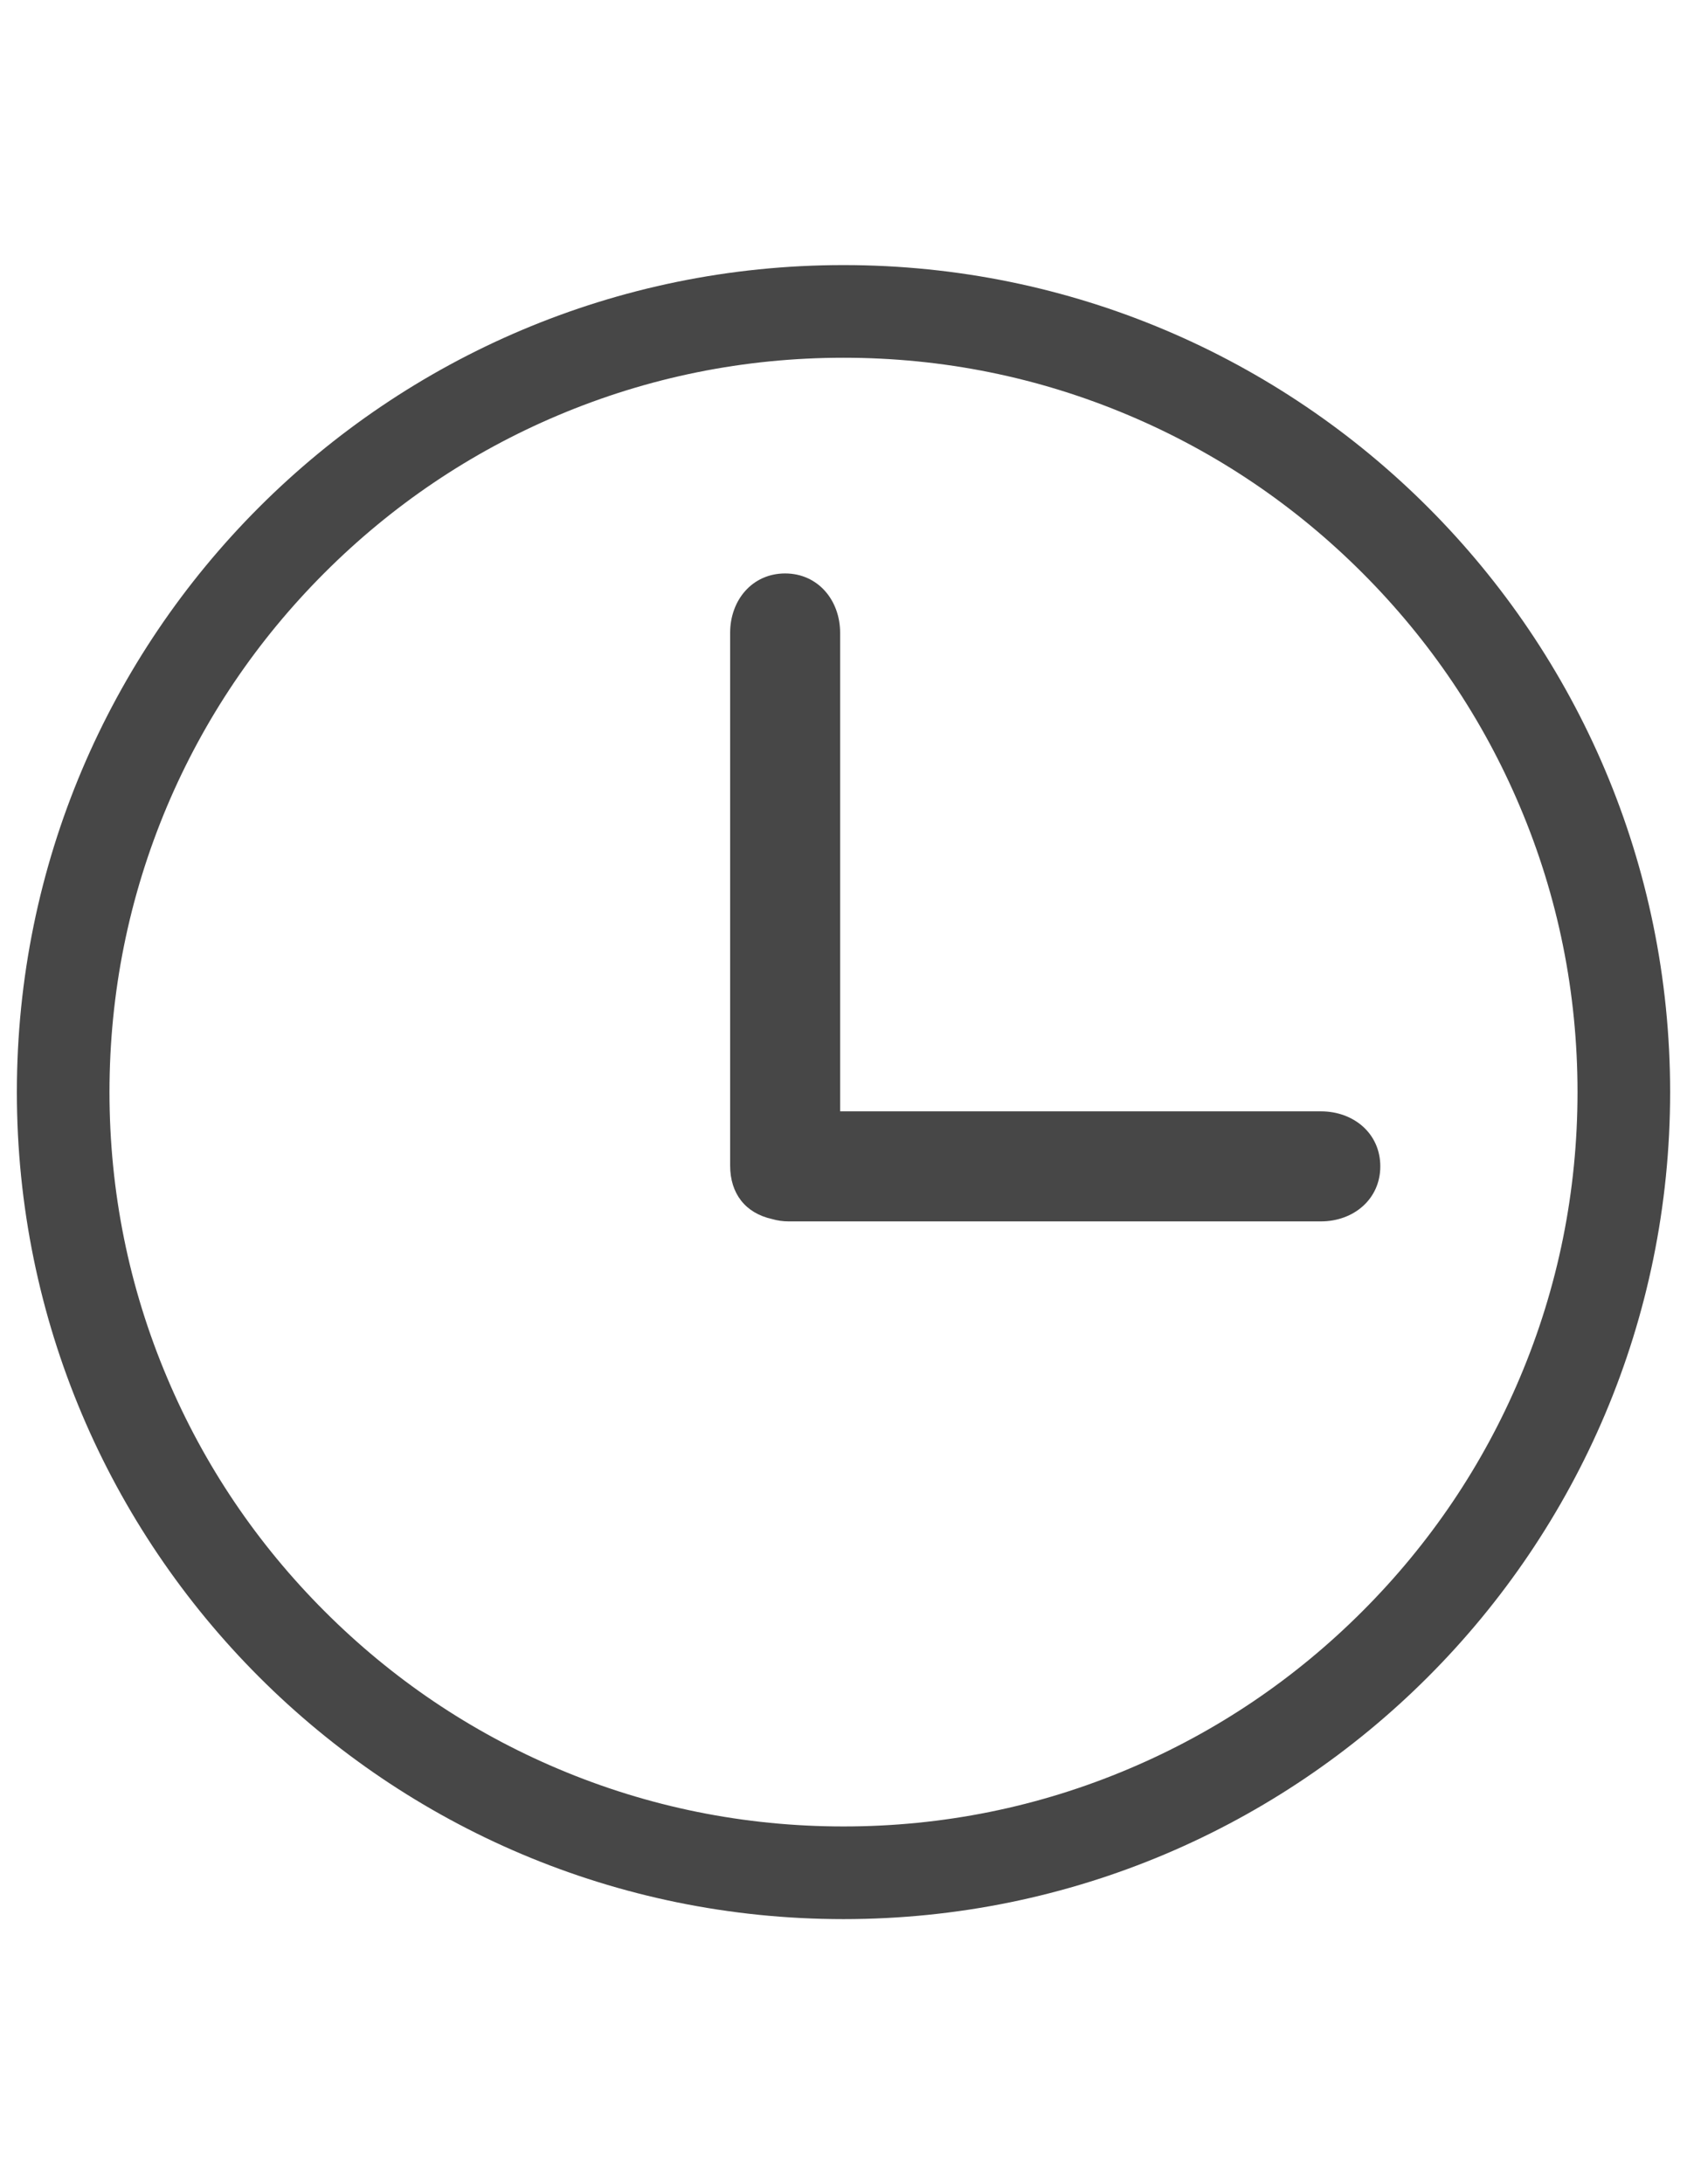 <?xml version="1.0" encoding="utf-8"?>
<!-- Generator: Adobe Illustrator 16.0.0, SVG Export Plug-In . SVG Version: 6.00 Build 0)  -->
<!DOCTYPE svg PUBLIC "-//W3C//DTD SVG 1.1//EN" "http://www.w3.org/Graphics/SVG/1.1/DTD/svg11.dtd">
<svg version="1.1" id="Layer_1" xmlns="http://www.w3.org/2000/svg" xmlns:xlink="http://www.w3.org/1999/xlink" x="0px" y="0px"
	 width="612px" height="792px" viewBox="0 0 612 792" enable-background="new 0 0 612 792" xml:space="preserve">
<g>
	<path fill="#474747" d="M479.196,402.977h-174.42V229.475c0-11.873-8.078-21.542-19.951-21.542
		c-11.873,0-19.951,9.608-19.951,21.542v193.147c0,10.221,5.569,17.259,15.178,19.4c1.897,0.551,3.917,0.856,5.998,0.856h193.147
		c11.872,0,21.542-8.078,21.542-19.951C500.738,410.994,491.068,402.977,479.196,402.977L479.196,402.977L479.196,402.977z
		 M306,96.12c165.607,0,299.88,134.272,299.88,299.88S471.607,695.88,306,695.88S6.12,561.607,6.12,396S140.393,96.12,306,96.12
		 M306,129.719c-35.985,0-70.809,7.038-103.673,20.931c-31.702,13.402-60.16,32.619-84.64,57.1
		c-24.48,24.48-43.697,52.938-57.1,84.639C46.757,325.191,39.719,360.015,39.719,396s7.038,70.809,20.931,103.611
		c13.402,31.702,32.62,60.16,57.1,84.64c24.48,24.48,52.938,43.697,84.639,57.1c32.803,13.893,67.688,20.931,103.612,20.931
		c35.985,0,70.809-7.038,103.611-20.931c31.702-13.402,60.16-32.619,84.64-57.1c24.48-24.479,43.697-52.938,57.1-84.64
		c13.893-32.803,20.931-67.687,20.931-103.611c0-35.985-7.038-70.87-20.931-103.612c-13.402-31.701-32.619-60.159-57.1-84.639
		c-24.479-24.48-52.938-43.697-84.64-57.1C376.809,136.757,341.985,129.719,306,129.719L306,129.719L306,129.719z"/>
</g>
</svg>
